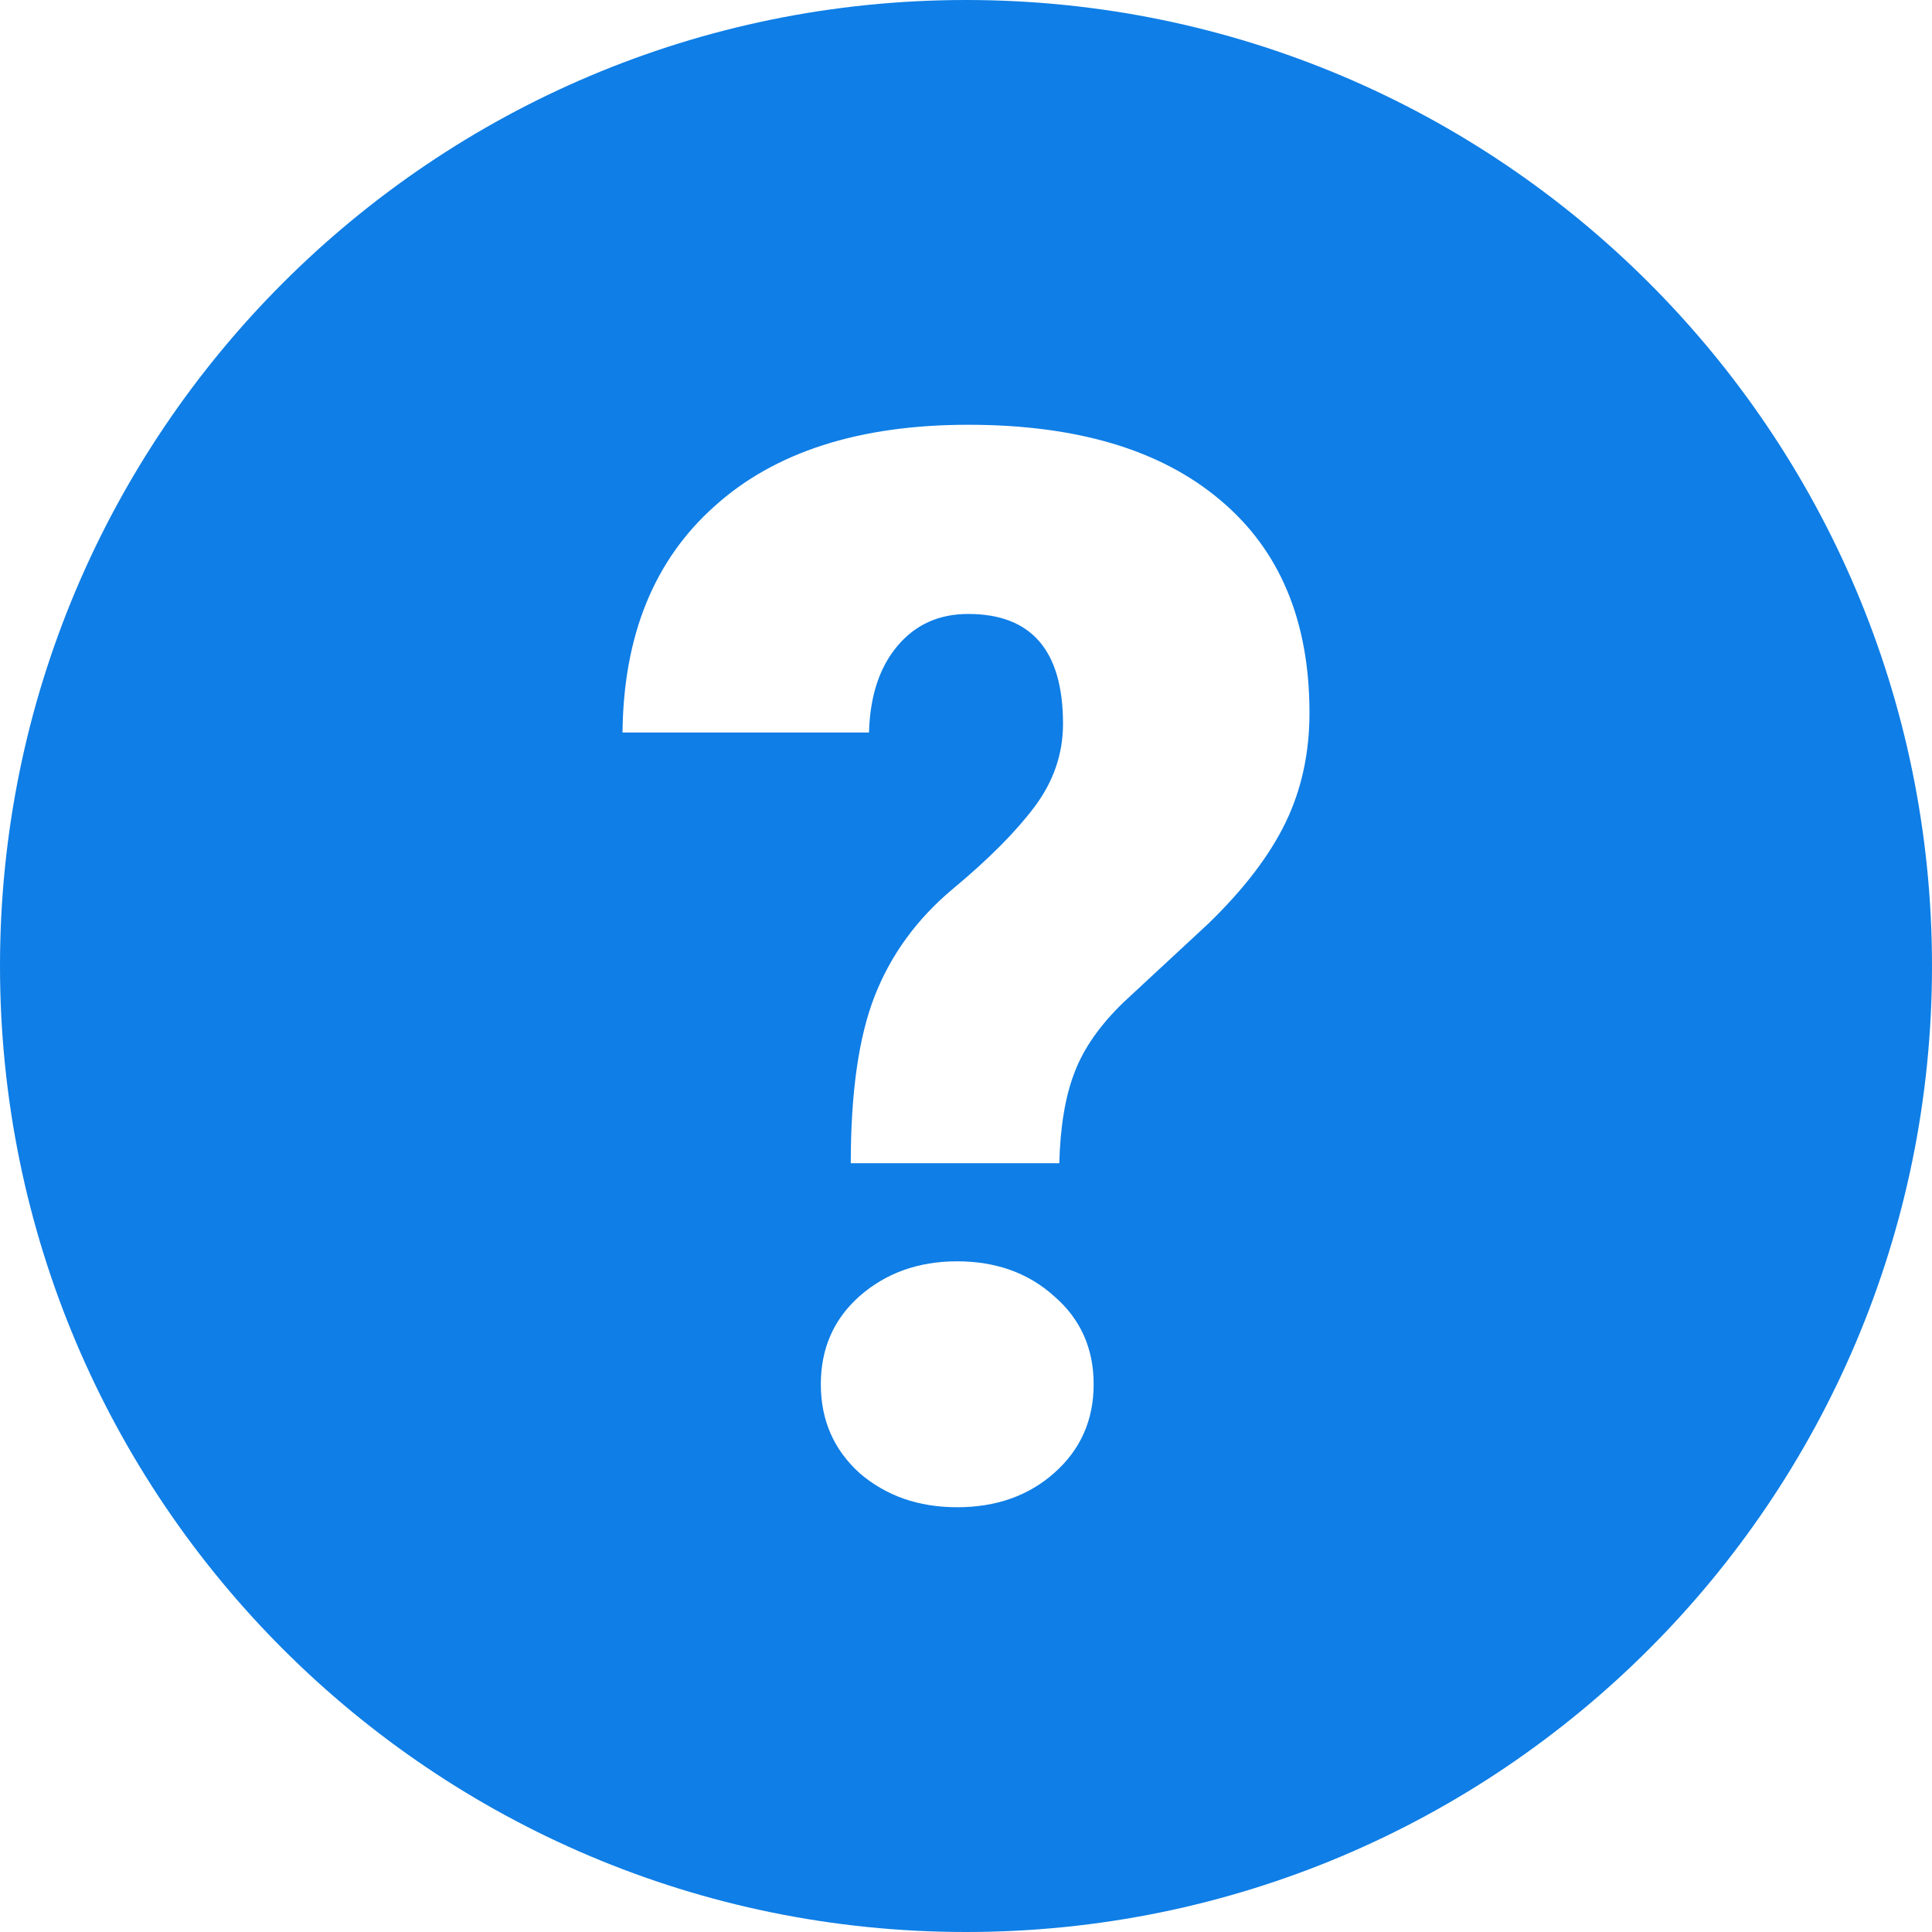 <svg width="14" height="14" viewBox="0 0 14 14" fill="none" xmlns="http://www.w3.org/2000/svg">
<path fill-rule="evenodd" clip-rule="evenodd" d="M7 14C10.866 14 14 10.866 14 7C14 3.134 10.866 0 7 0C3.134 0 0 3.134 0 7C0 10.866 3.134 14 7 14ZM6.165 8.429C6.165 7.916 6.223 7.511 6.339 7.216C6.456 6.918 6.644 6.659 6.905 6.441C7.166 6.224 7.363 6.025 7.497 5.846C7.634 5.663 7.703 5.463 7.703 5.245C7.703 4.714 7.474 4.449 7.016 4.449C6.804 4.449 6.633 4.526 6.503 4.681C6.373 4.835 6.304 5.045 6.297 5.308H4.511C4.518 4.605 4.74 4.059 5.177 3.669C5.613 3.275 6.227 3.078 7.016 3.078C7.802 3.078 8.409 3.259 8.839 3.621C9.273 3.983 9.489 4.498 9.489 5.166C9.489 5.457 9.431 5.723 9.315 5.962C9.199 6.201 9.012 6.445 8.755 6.694L8.147 7.258C7.974 7.424 7.854 7.594 7.787 7.77C7.72 7.942 7.683 8.162 7.676 8.429H6.165ZM5.948 10.031C5.948 9.771 6.042 9.558 6.228 9.393C6.419 9.225 6.655 9.14 6.936 9.14C7.218 9.14 7.453 9.225 7.639 9.393C7.83 9.558 7.925 9.771 7.925 10.031C7.925 10.291 7.83 10.505 7.639 10.674C7.453 10.839 7.218 10.922 6.936 10.922C6.655 10.922 6.419 10.839 6.228 10.674C6.042 10.505 5.948 10.291 5.948 10.031Z" fill="#0F7EE6"/>
</svg>

